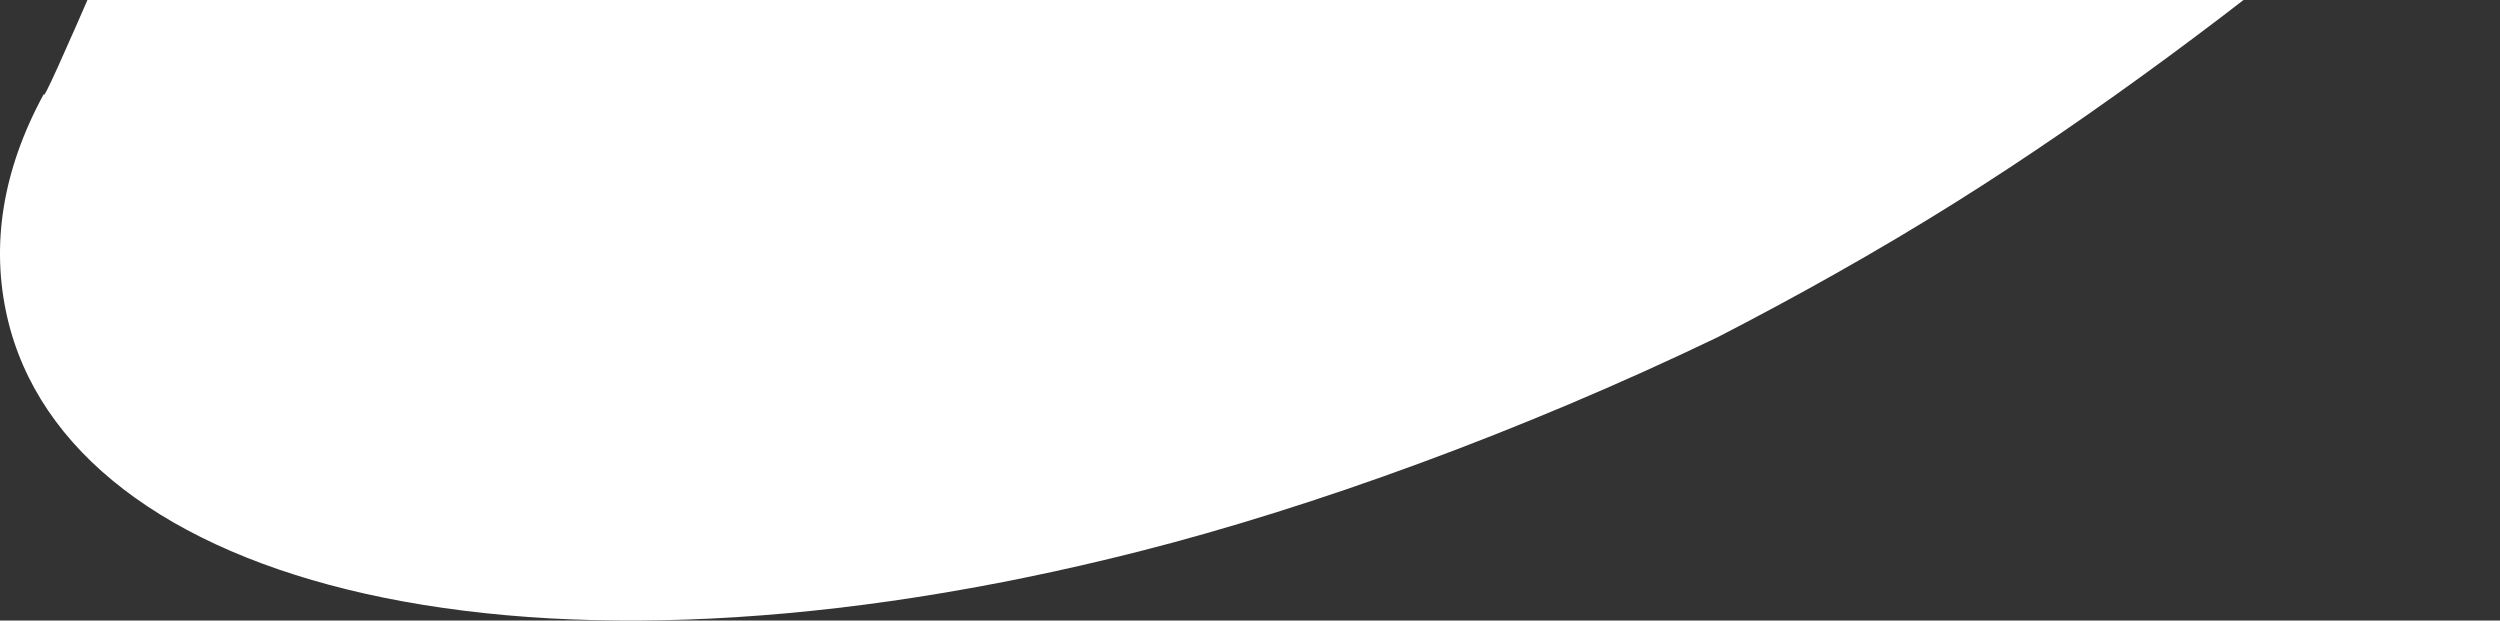 <?xml version="1.0" encoding="UTF-8"?> <svg xmlns="http://www.w3.org/2000/svg" width="141" height="35" viewBox="0 0 141 35" fill="none"><rect x="0" y="0" width="141" height="35" fill="#333333" stroke="none"/><g clip-path="url(#clip0_2392_51)"><path fill-rule="evenodd" clip-rule="evenodd" d="M64.225 31.106C74.081 28.605 85.782 24.351 96.859 19.026C101.24 16.769 105.822 14.218 110.307 11.405C118.219 6.442 126.634 0.147 133.506 -5.591C136.387 -7.997 138.865 -10.091 141 -11.915C131.042 -4.679 144.846 -62.52 137.921 -58.831C128.852 -53.998 93.066 -43.2 81.275 -39.942C43.368 -29.467 29.248 -27.52 24.629 -43.294C23.998 -45.448 1.985 7.603 2.482 5.284C0.098 9.653 -0.504 13.875 0.399 17.851C3.867 33.118 29.632 39.884 64.225 31.106Z" fill="white"></path></g><defs><clipPath id="clip0_2392_51"><rect width="141" height="35" fill="white"></rect></clipPath></defs></svg> 